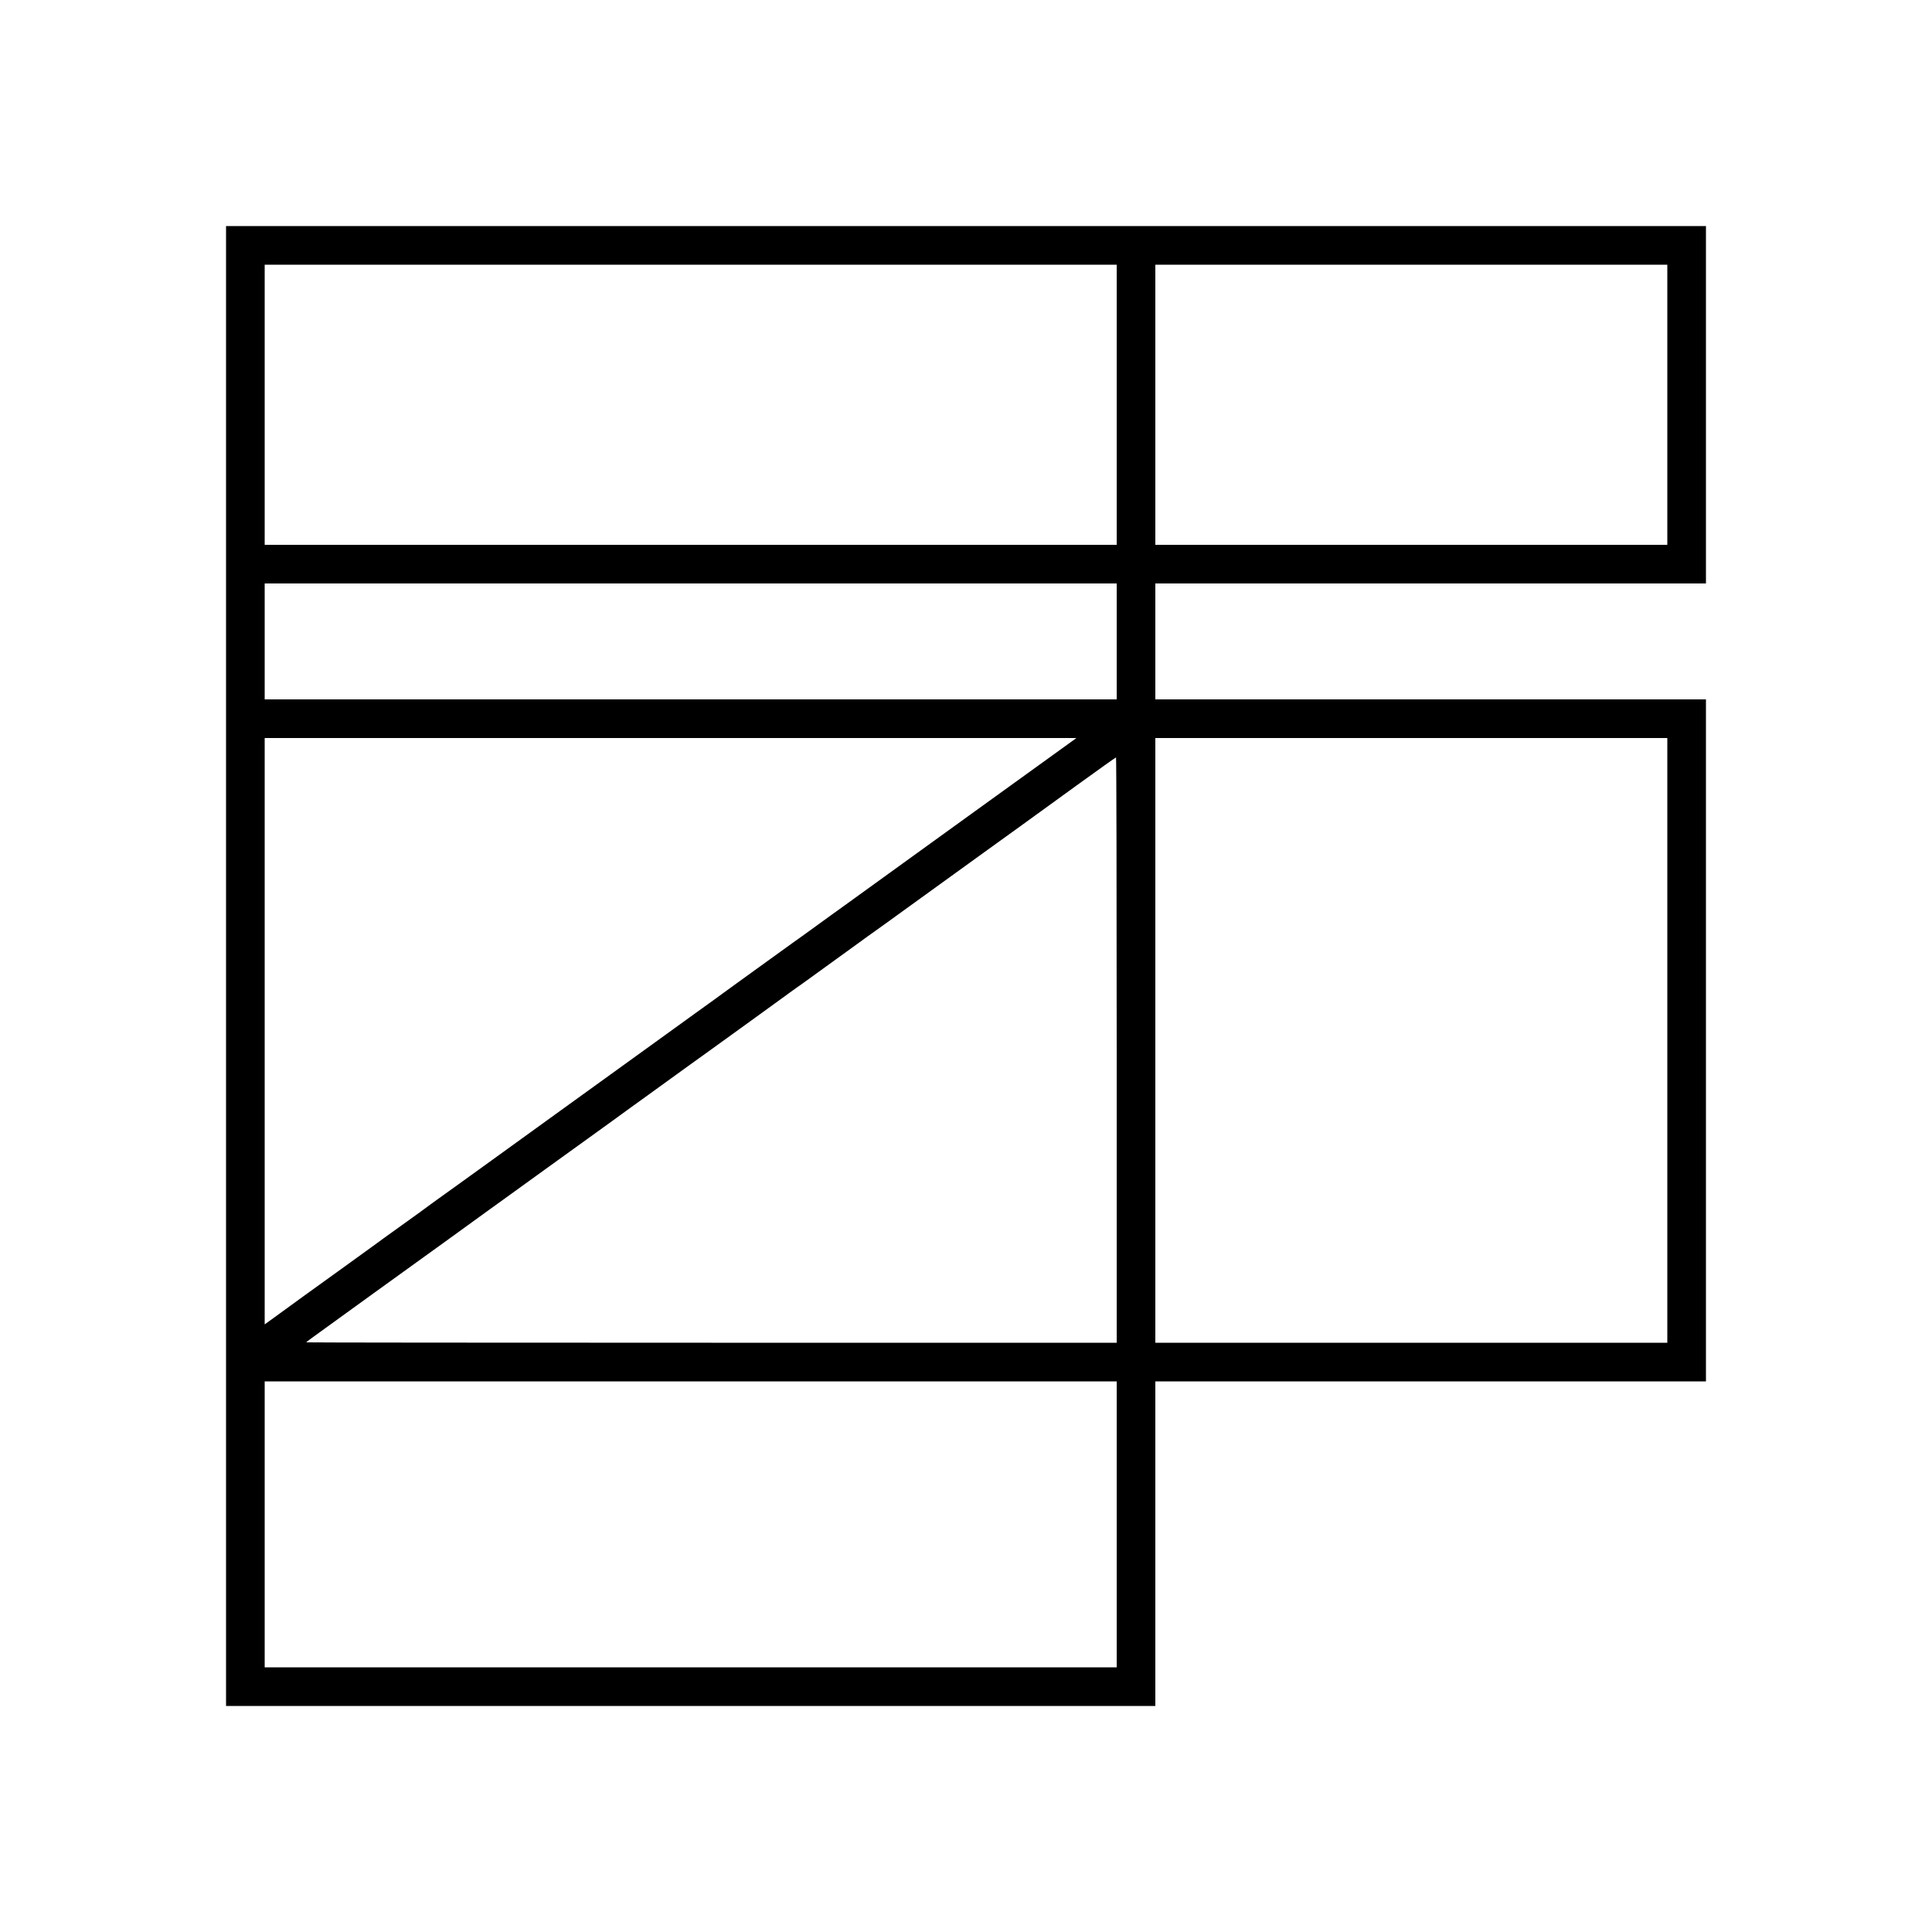 <?xml version="1.0" standalone="no"?>
<!DOCTYPE svg PUBLIC "-//W3C//DTD SVG 20010904//EN"
 "http://www.w3.org/TR/2001/REC-SVG-20010904/DTD/svg10.dtd">
<svg version="1.0" xmlns="http://www.w3.org/2000/svg"
 width="2000pt" height="2000pt" viewBox="0 0 2000 2000"
 preserveAspectRatio="xMidYMid meet">
<g transform="translate(0,2000) scale(0.1,-0.1)"
fill="#000000" stroke="none">
<path d="M2340 10000 l0 -7660 4810 0 4810 0 0 1680 0 1680 2850 0 2850 0 0
3530 0 3530 -2850 0 -2850 0 0 600 0 600 2850 0 2850 0 0 1850 0 1850 -7660 0
-7660 0 0 -7660z m9220 5810 l0 -1450 -4410 0 -4410 0 0 1450 0 1450 4410 0
4410 0 0 -1450z m5700 0 l0 -1450 -2650 0 -2650 0 0 1450 0 1450 2650 0 2650
0 0 -1450z m-5700 -2450 l0 -600 -4410 0 -4410 0 0 600 0 600 4410 0 4410 0 0
-600z m-501 -1061 c-46 -33 -93 -67 -104 -75 -75 -55 -854 -617 -912 -658 -39
-28 -208 -150 -375 -271 -348 -251 -852 -616 -948 -685 -36 -25 -157 -113
-270 -195 -113 -82 -221 -160 -242 -174 -20 -14 -130 -93 -244 -176 -114 -82
-262 -189 -328 -237 -67 -48 -125 -91 -131 -95 -5 -5 -140 -102 -300 -217
-159 -115 -369 -266 -465 -336 -96 -70 -517 -374 -935 -675 -418 -302 -796
-575 -840 -607 -44 -32 -89 -64 -100 -72 -11 -8 -80 -58 -154 -111 -73 -53
-157 -113 -184 -132 -28 -20 -56 -40 -62 -45 -11 -10 -211 -154 -405 -293 -69
-49 -129 -93 -135 -98 -5 -4 -170 -123 -365 -264 -364 -262 -525 -378 -712
-515 l-108 -78 0 3035 0 3035 4202 0 4201 0 -84 -61z m6201 -3069 l0 -3130
-2650 0 -2650 0 0 3130 0 3130 2650 0 2650 0 0 -3130z m-5700 -100 l0 -3030
-4195 0 c-2307 0 -4195 2 -4195 4 0 3 64 51 143 107 78 57 329 238 557 403
228 165 577 416 775 559 198 143 383 277 410 297 28 20 124 90 215 155 91 65
271 195 400 289 129 93 357 257 505 364 149 107 293 212 320 232 28 20 124 90
215 155 91 65 197 142 235 170 39 28 115 84 170 123 55 39 172 124 260 187 88
64 250 181 360 260 110 80 265 192 345 250 80 58 156 114 170 123 14 9 72 51
129 92 57 41 122 89 145 105 23 17 129 93 235 170 106 77 209 152 229 166 21
14 267 191 547 394 522 378 742 536 1040 751 94 68 350 253 570 413 220 159
403 290 408 290 4 1 7 -1362 7 -3029z m0 -4910 l0 -1480 -4410 0 -4410 0 0
1480 0 1480 4410 0 4410 0 0 -1480z"/>
</g>
</svg>
